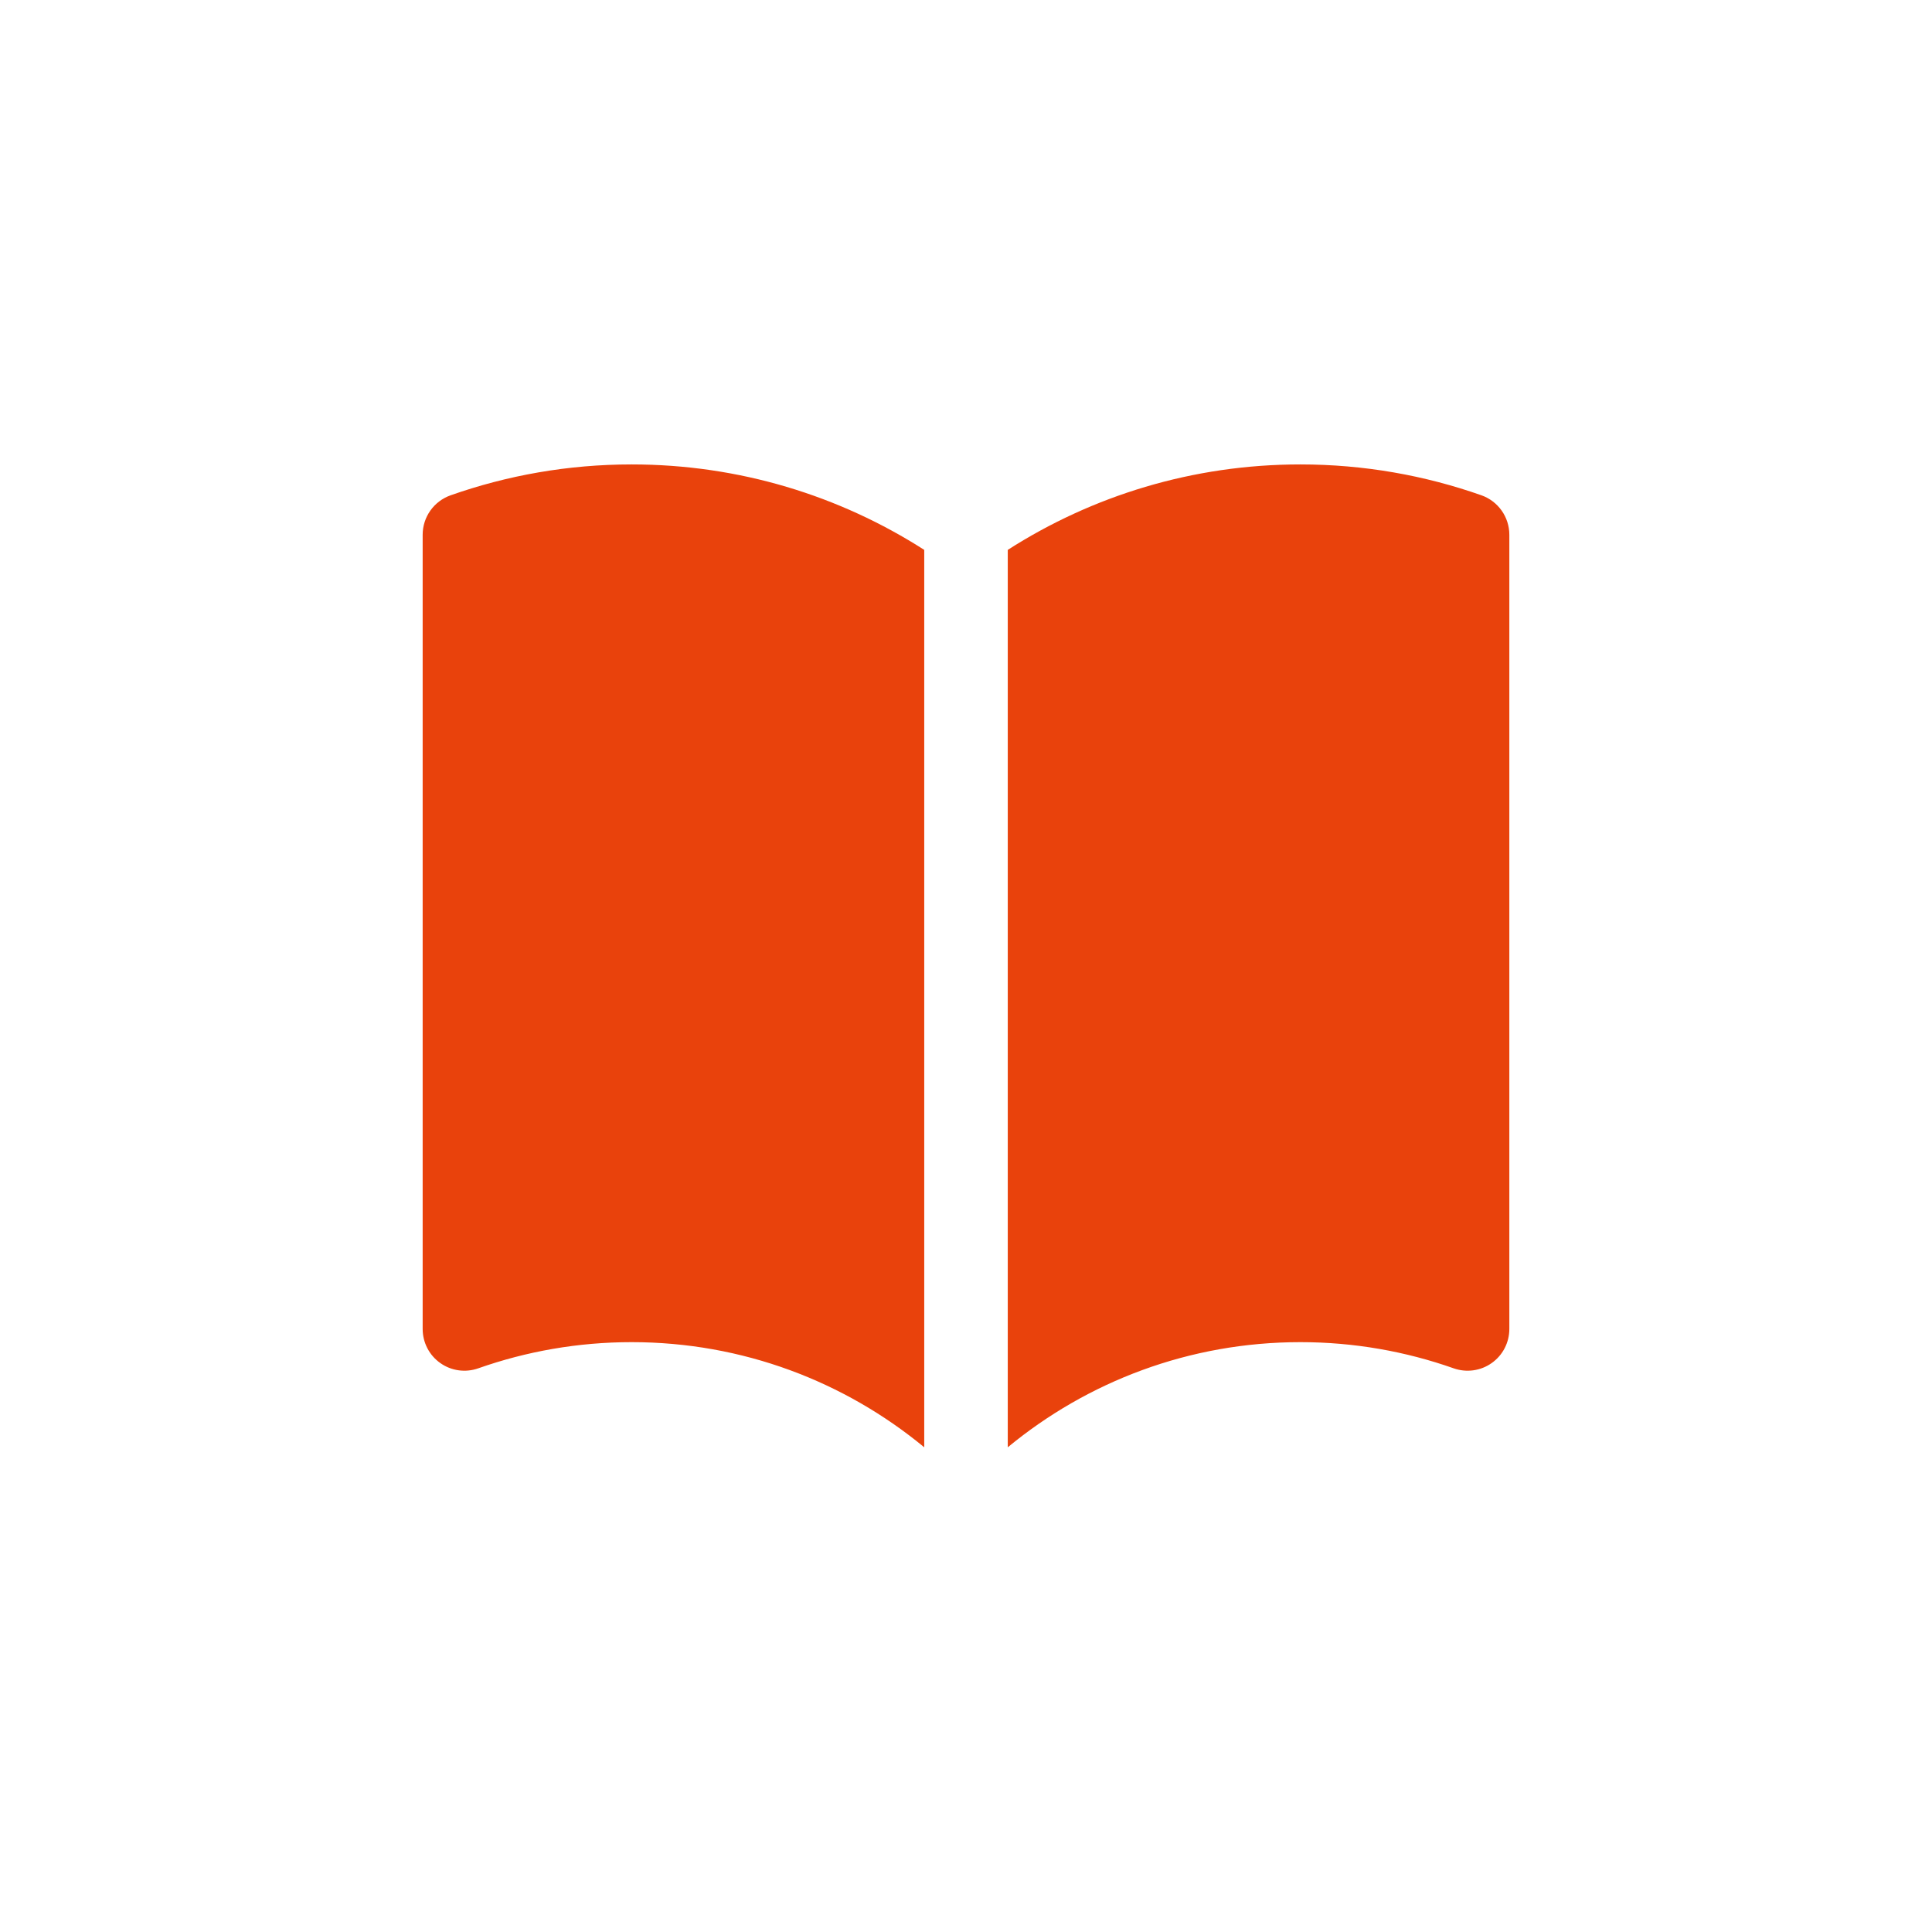 <svg width="26" height="26" viewBox="0 0 26 26" fill="none" xmlns="http://www.w3.org/2000/svg">
<path d="M12.438 7.4C11.301 6.672 9.949 6.25 8.5 6.25C7.646 6.25 6.826 6.397 6.063 6.666C5.838 6.746 5.688 6.958 5.688 7.197V17.884C5.688 18.067 5.776 18.238 5.925 18.343C6.074 18.449 6.265 18.475 6.437 18.414C7.082 18.187 7.776 18.062 8.5 18.062C9.996 18.062 11.367 18.593 12.438 19.477V7.4Z" fill="#E9420C"/>
<path d="M13.562 19.477C14.633 18.593 16.004 18.062 17.5 18.062C18.224 18.062 18.918 18.187 19.562 18.414C19.735 18.475 19.926 18.449 20.075 18.343C20.224 18.238 20.312 18.067 20.312 17.884V7.197C20.312 6.958 20.162 6.746 19.938 6.666C19.174 6.397 18.354 6.25 17.5 6.25C16.051 6.25 14.699 6.672 13.562 7.4V19.477Z" fill="#E9420C"/>
</svg>
